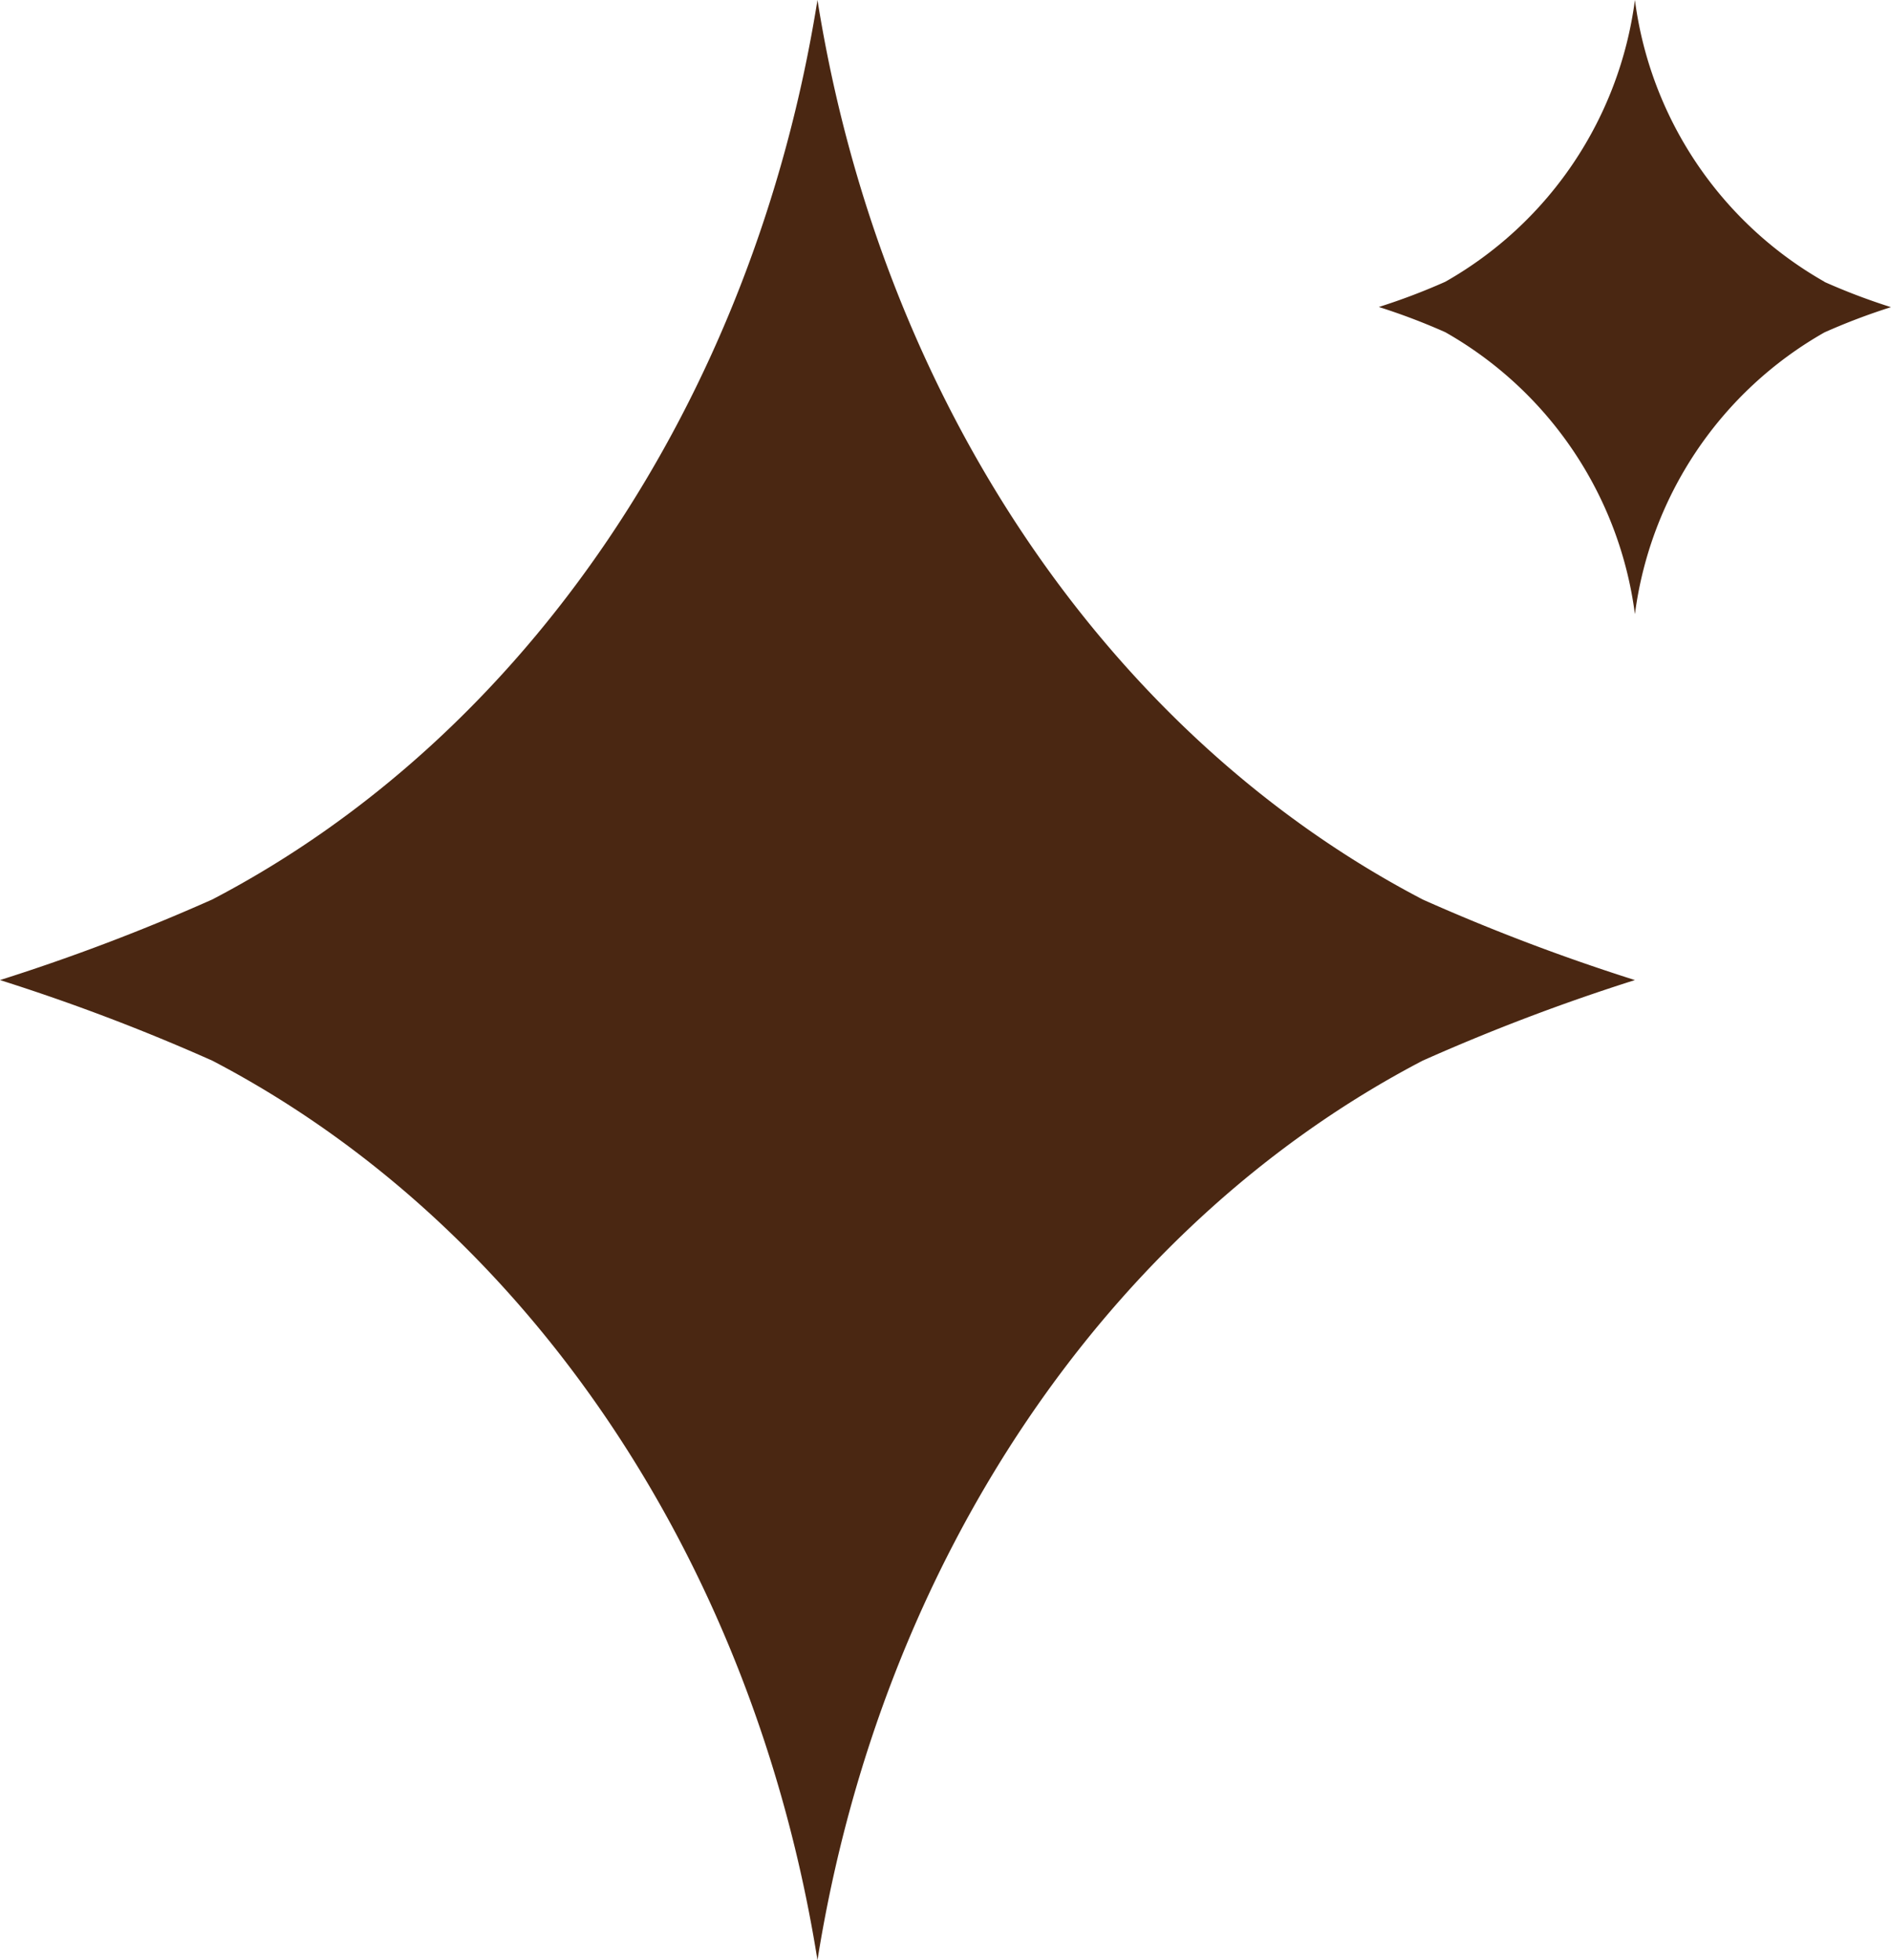 <svg xmlns="http://www.w3.org/2000/svg" xmlns:xlink="http://www.w3.org/1999/xlink" id="wing" width="70.209" height="72.769" viewBox="0 0 70.209 72.769"><defs><clipPath id="clip-path"><rect id="Rectangle_24" data-name="Rectangle 24" width="70.209" height="72.769" fill="#4a2712"></rect></clipPath></defs><g id="Group_86" data-name="Group 86" clip-path="url(#clip-path)"><path id="Path_119" data-name="Path 119" d="M52.819,33.392C41.21,27.334,32.738,14.944,30.351,0,27.964,14.944,19.492,27.334,7.883,33.392A75.02,75.02,0,0,1,0,36.385a74.972,74.972,0,0,1,7.883,2.992c11.609,6.058,20.081,18.448,22.468,33.392C32.738,57.825,41.21,45.435,52.819,39.377A74.971,74.971,0,0,1,60.7,36.385a75.02,75.02,0,0,1-7.883-2.993" fill="#4a2712"></path><path id="Path_120" data-name="Path 120" d="M97.377,10.46A14.131,14.131,0,0,1,90.339,0,14.129,14.129,0,0,1,83.3,10.46a23.524,23.524,0,0,1-2.469.937,23.523,23.523,0,0,1,2.469.937A14.13,14.13,0,0,1,90.339,22.8a14.132,14.132,0,0,1,7.038-10.46,23.468,23.468,0,0,1,2.469-.937,23.469,23.469,0,0,1-2.469-.937" transform="translate(-29.638)" fill="#4a2712"></path></g></svg>